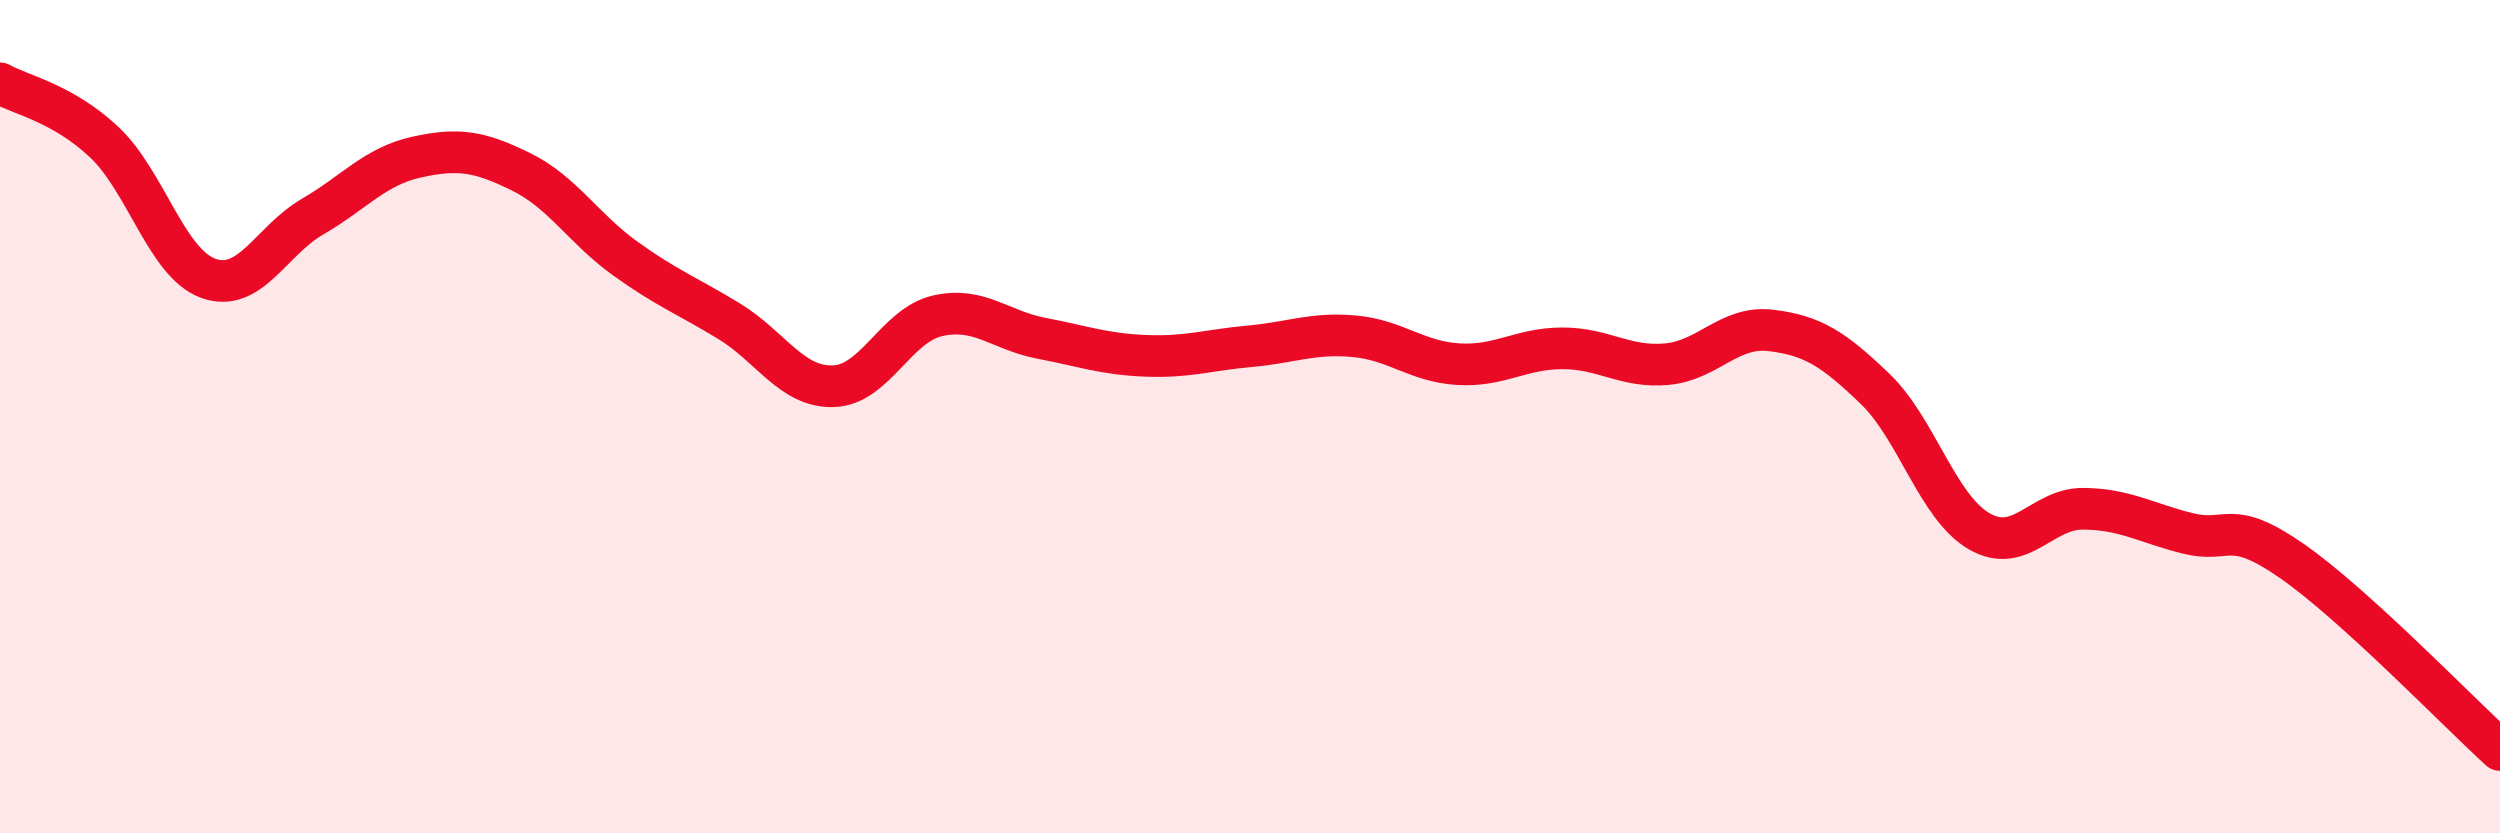 
    <svg width="60" height="20" viewBox="0 0 60 20" xmlns="http://www.w3.org/2000/svg">
      <path
        d="M 0,2 C 0.5,2.28 1.5,2.47 2.5,3.41 C 3.5,4.35 4,6.32 5,6.68 C 6,7.04 6.5,5.78 7.5,5.2 C 8.5,4.62 9,3.99 10,3.77 C 11,3.55 11.5,3.63 12.5,4.12 C 13.5,4.61 14,5.48 15,6.2 C 16,6.92 16.5,7.1 17.5,7.71 C 18.5,8.32 19,9.3 20,9.27 C 21,9.24 21.5,7.81 22.5,7.58 C 23.5,7.35 24,7.93 25,8.12 C 26,8.31 26.5,8.5 27.5,8.54 C 28.5,8.58 29,8.4 30,8.31 C 31,8.22 31.5,7.98 32.5,8.07 C 33.5,8.16 34,8.68 35,8.74 C 36,8.8 36.5,8.36 37.5,8.36 C 38.5,8.36 39,8.83 40,8.74 C 41,8.65 41.5,7.81 42.5,7.93 C 43.5,8.05 44,8.37 45,9.33 C 46,10.29 46.5,12.17 47.5,12.75 C 48.5,13.33 49,12.2 50,12.21 C 51,12.22 51.5,12.55 52.5,12.8 C 53.5,13.05 53.5,12.42 55,13.46 C 56.5,14.5 59,17.09 60,18L60 20L0 20Z"
        fill="#EB0A25"
        opacity="0.1"
        stroke-linecap="round"
        stroke-linejoin="round"
      />
      <path
        d="M 0,2 C 0.5,2.28 1.5,2.47 2.5,3.41 C 3.5,4.35 4,6.32 5,6.68 C 6,7.04 6.5,5.78 7.5,5.2 C 8.5,4.62 9,3.99 10,3.77 C 11,3.55 11.5,3.63 12.5,4.12 C 13.5,4.61 14,5.48 15,6.2 C 16,6.92 16.5,7.1 17.5,7.71 C 18.5,8.32 19,9.3 20,9.27 C 21,9.24 21.5,7.81 22.5,7.58 C 23.5,7.35 24,7.93 25,8.12 C 26,8.31 26.5,8.5 27.5,8.54 C 28.5,8.58 29,8.4 30,8.31 C 31,8.22 31.5,7.98 32.5,8.07 C 33.5,8.16 34,8.68 35,8.74 C 36,8.8 36.5,8.36 37.5,8.36 C 38.5,8.36 39,8.83 40,8.74 C 41,8.65 41.5,7.81 42.5,7.93 C 43.5,8.05 44,8.37 45,9.33 C 46,10.29 46.5,12.17 47.5,12.75 C 48.5,13.33 49,12.2 50,12.21 C 51,12.22 51.5,12.55 52.5,12.8 C 53.5,13.05 53.5,12.42 55,13.46 C 56.5,14.5 59,17.09 60,18"
        stroke="#EB0A25"
        stroke-width="1"
        fill="none"
        stroke-linecap="round"
        stroke-linejoin="round"
      />
    </svg>
  
